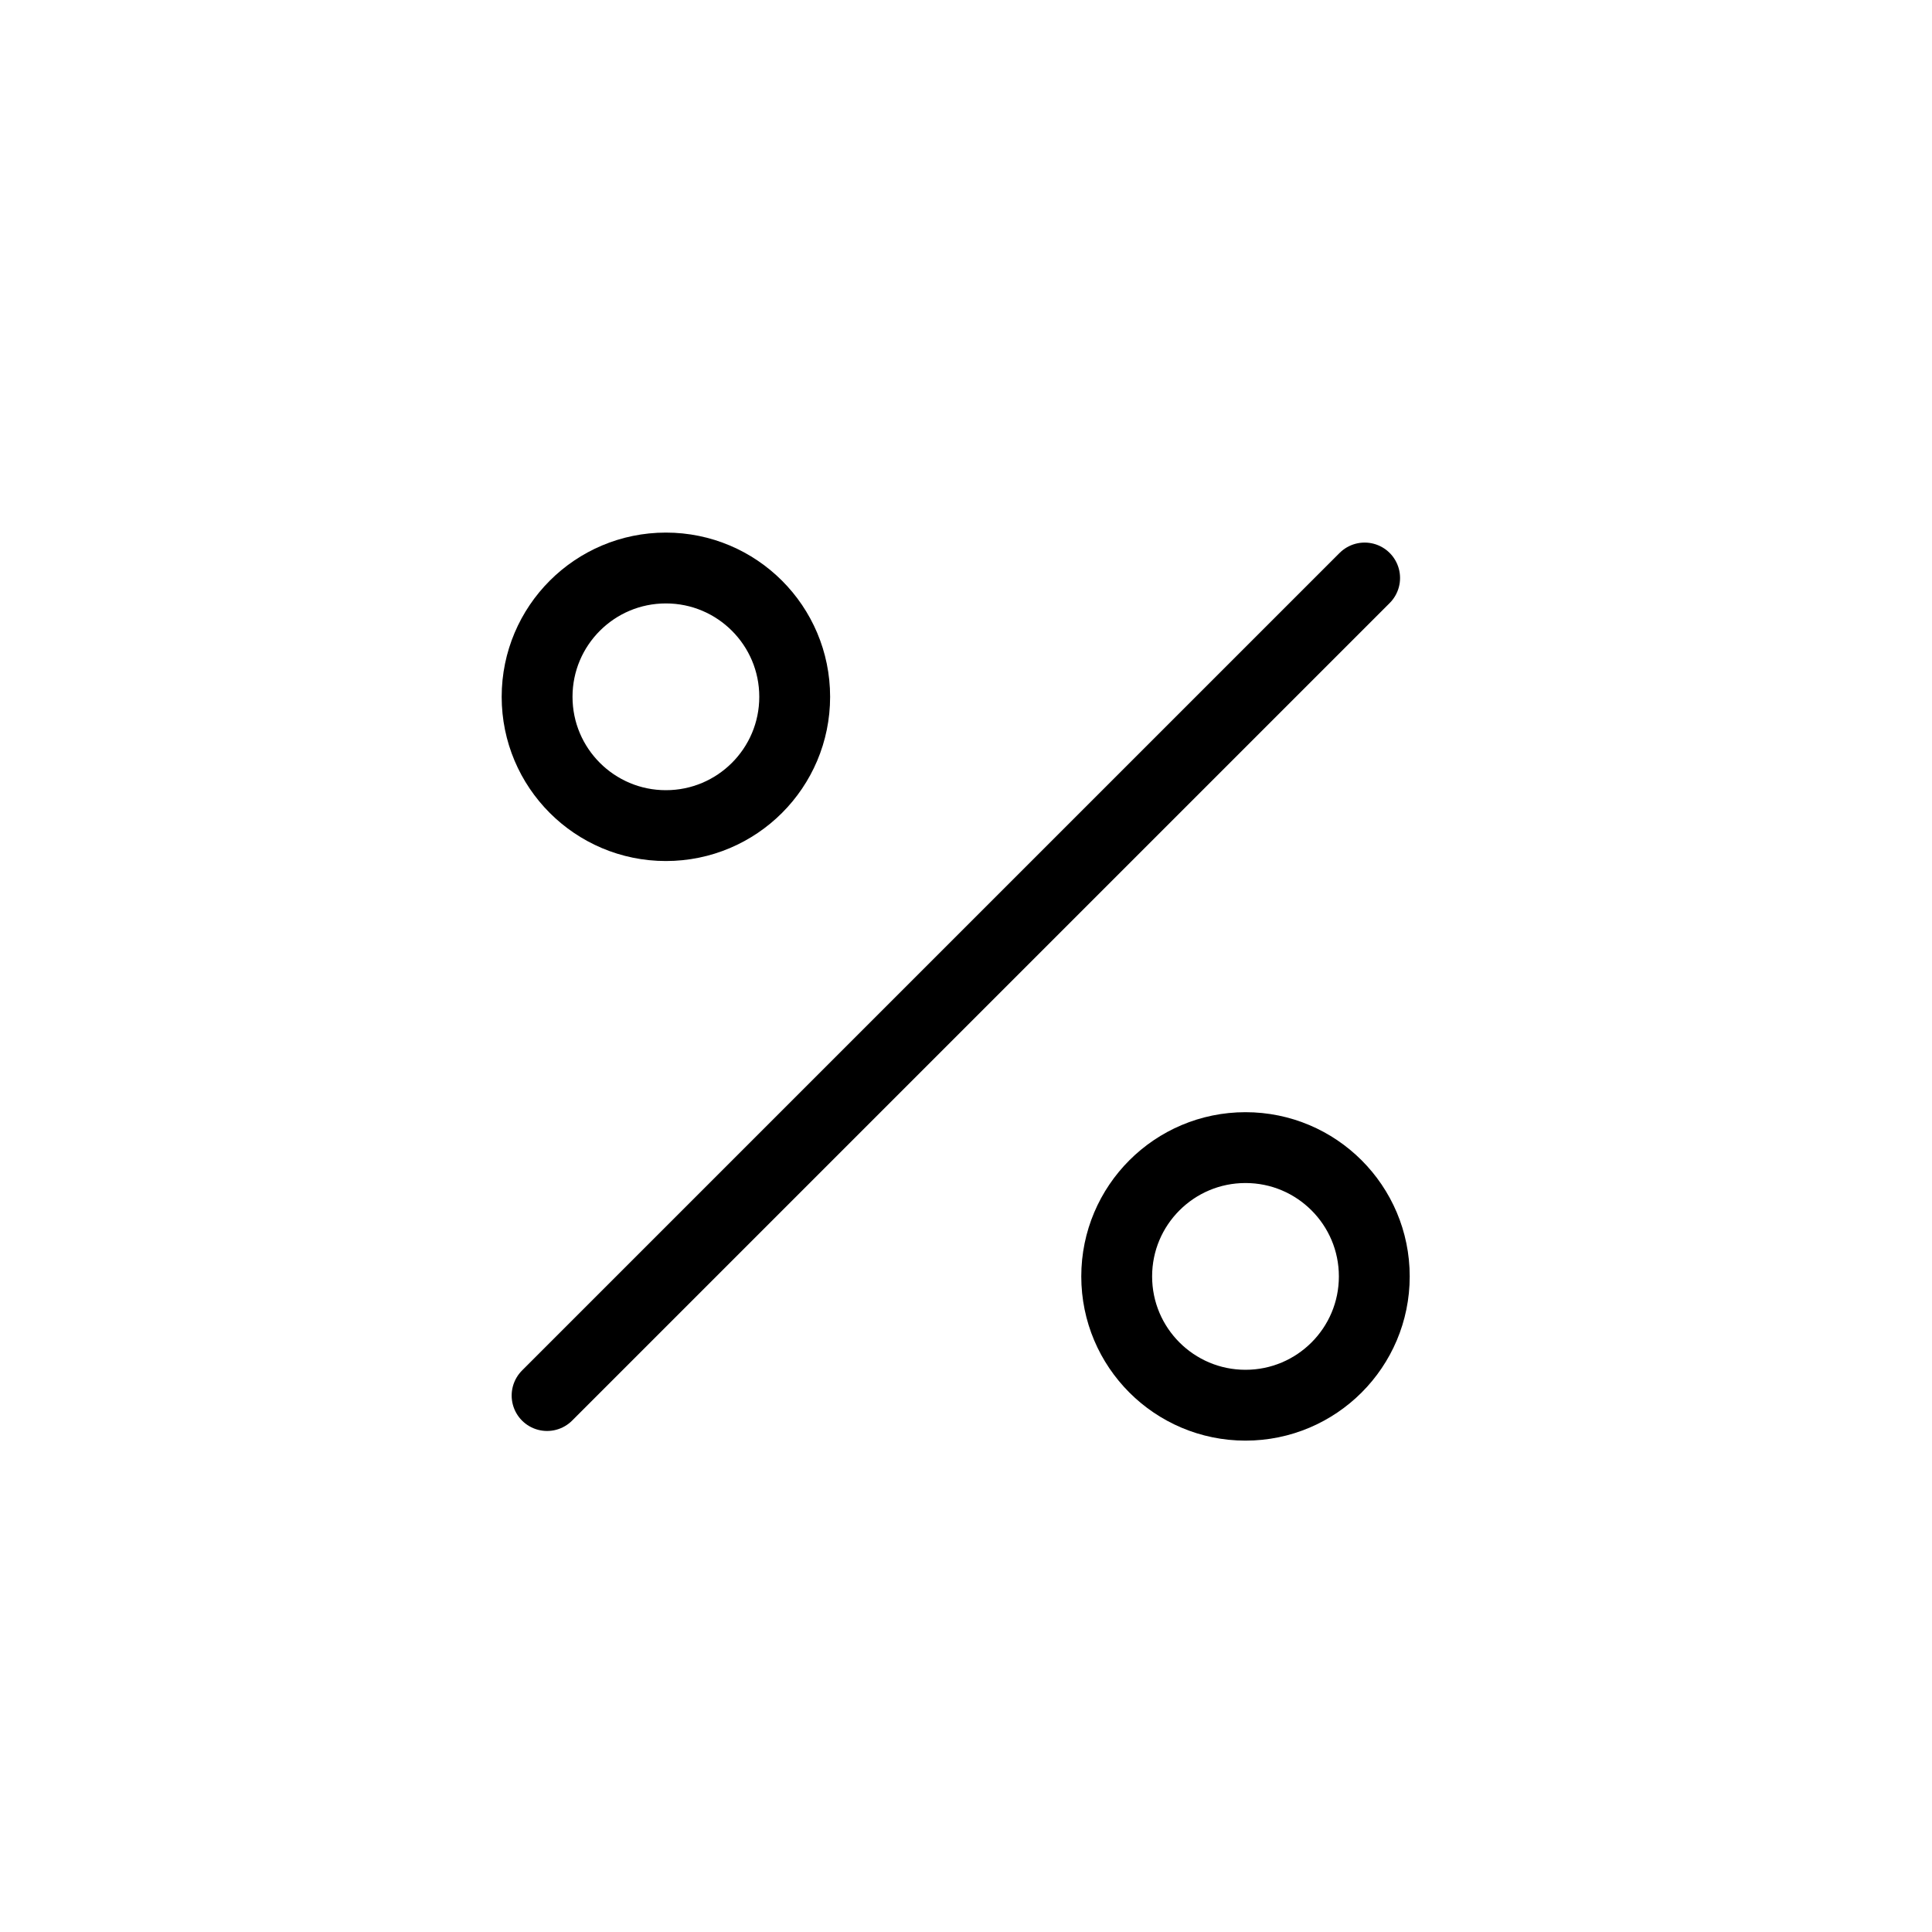 <?xml version="1.0" encoding="utf-8"?>
<!-- Generator: Adobe Illustrator 24.3.0, SVG Export Plug-In . SVG Version: 6.00 Build 0)  -->
<svg version="1.1" id="Layer_1" xmlns="http://www.w3.org/2000/svg" xmlns:xlink="http://www.w3.org/1999/xlink" x="0px" y="0px"
	 viewBox="0 0 60 60" style="enable-background:new 0 0 60 60;" xml:space="preserve">
<style type="text/css">
	.st0{fill:none;stroke:#000000;stroke-width:3;stroke-linecap:round;stroke-miterlimit:10;}
	.st1{fill:none;stroke:#000000;stroke-width:2.2;stroke-linecap:round;stroke-miterlimit:10;}
	.st2{fill:none;stroke:#000000;stroke-width:2.2;stroke-miterlimit:10;}
</style>
<path class="st0" d="M-17.5-3.75"/>
<line class="st1" x1="42.38" y1="17.95" x2="16.99" y2="43.34"/>
<circle class="st2" cx="20.68" cy="21.64" r="4"/>
<circle class="st2" cx="38.68" cy="39.64" r="4"/>
</svg>
